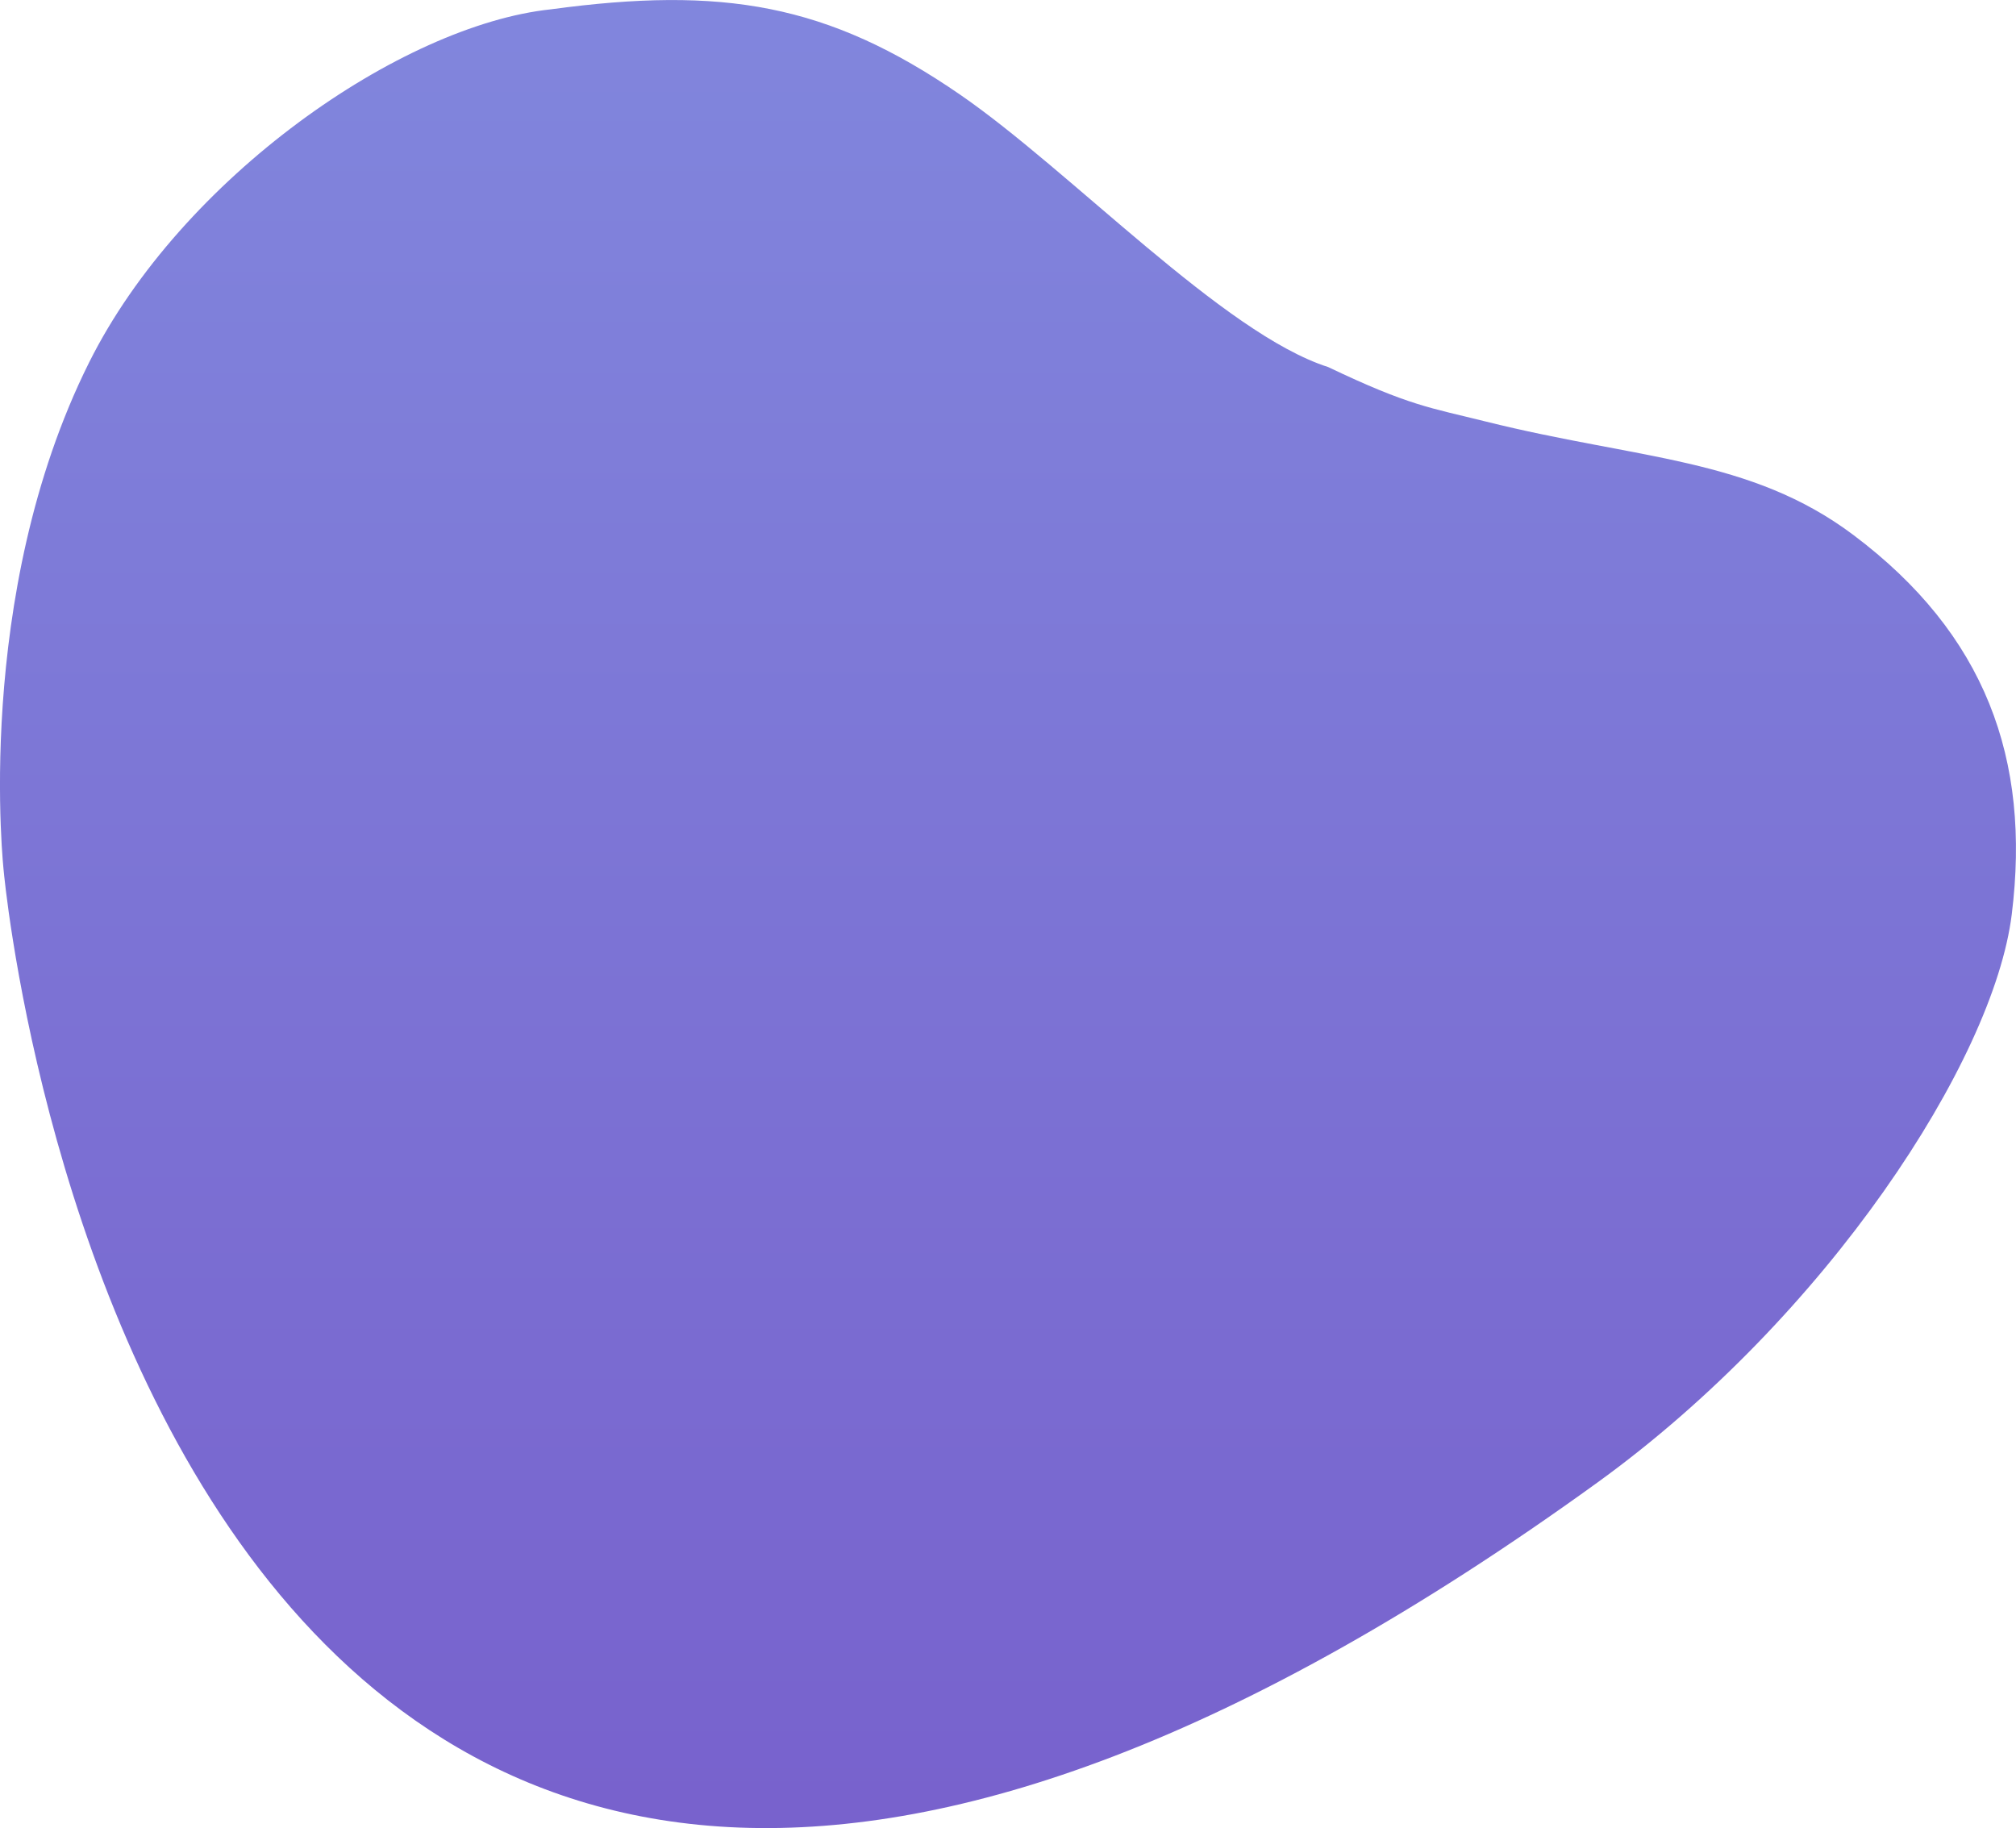 <svg xmlns="http://www.w3.org/2000/svg" xmlns:xlink="http://www.w3.org/1999/xlink" width="237.217" height="215.115" viewBox="0 0 237.217 215.115">
  <defs>
    <linearGradient id="linear-gradient" x1="0.5" x2="0.5" y2="1" gradientUnits="objectBoundingBox">
      <stop offset="0" stop-color="#8186dd"/>
      <stop offset="1" stop-color="#7454c7"/>
    </linearGradient>
  </defs>
  <path id="Path_10988" data-name="Path 10988" d="M8766.4-17882.7s17.594,194.693,187.493,71.871c27.034-19.543,46.639-49.637,48.776-66.867,2.268-18.273-3.115-33.006-18.645-44.66-12.115-9.094-25.3-8.869-43.238-13.34-6.563-1.637-8.97-1.836-18.549-6.41-12.326-3.934-30.3-23.1-43.313-32.057-15.578-10.729-27.982-12.773-48.164-10.039-17.6,1.867-43.476,19.816-54.331,41.568C8762.715-17915.148,8766.4-17882.7,8766.4-17882.7Z" transform="translate(-8765.952 17985.301)" fill="url(#linear-gradient)"/>
</svg>
